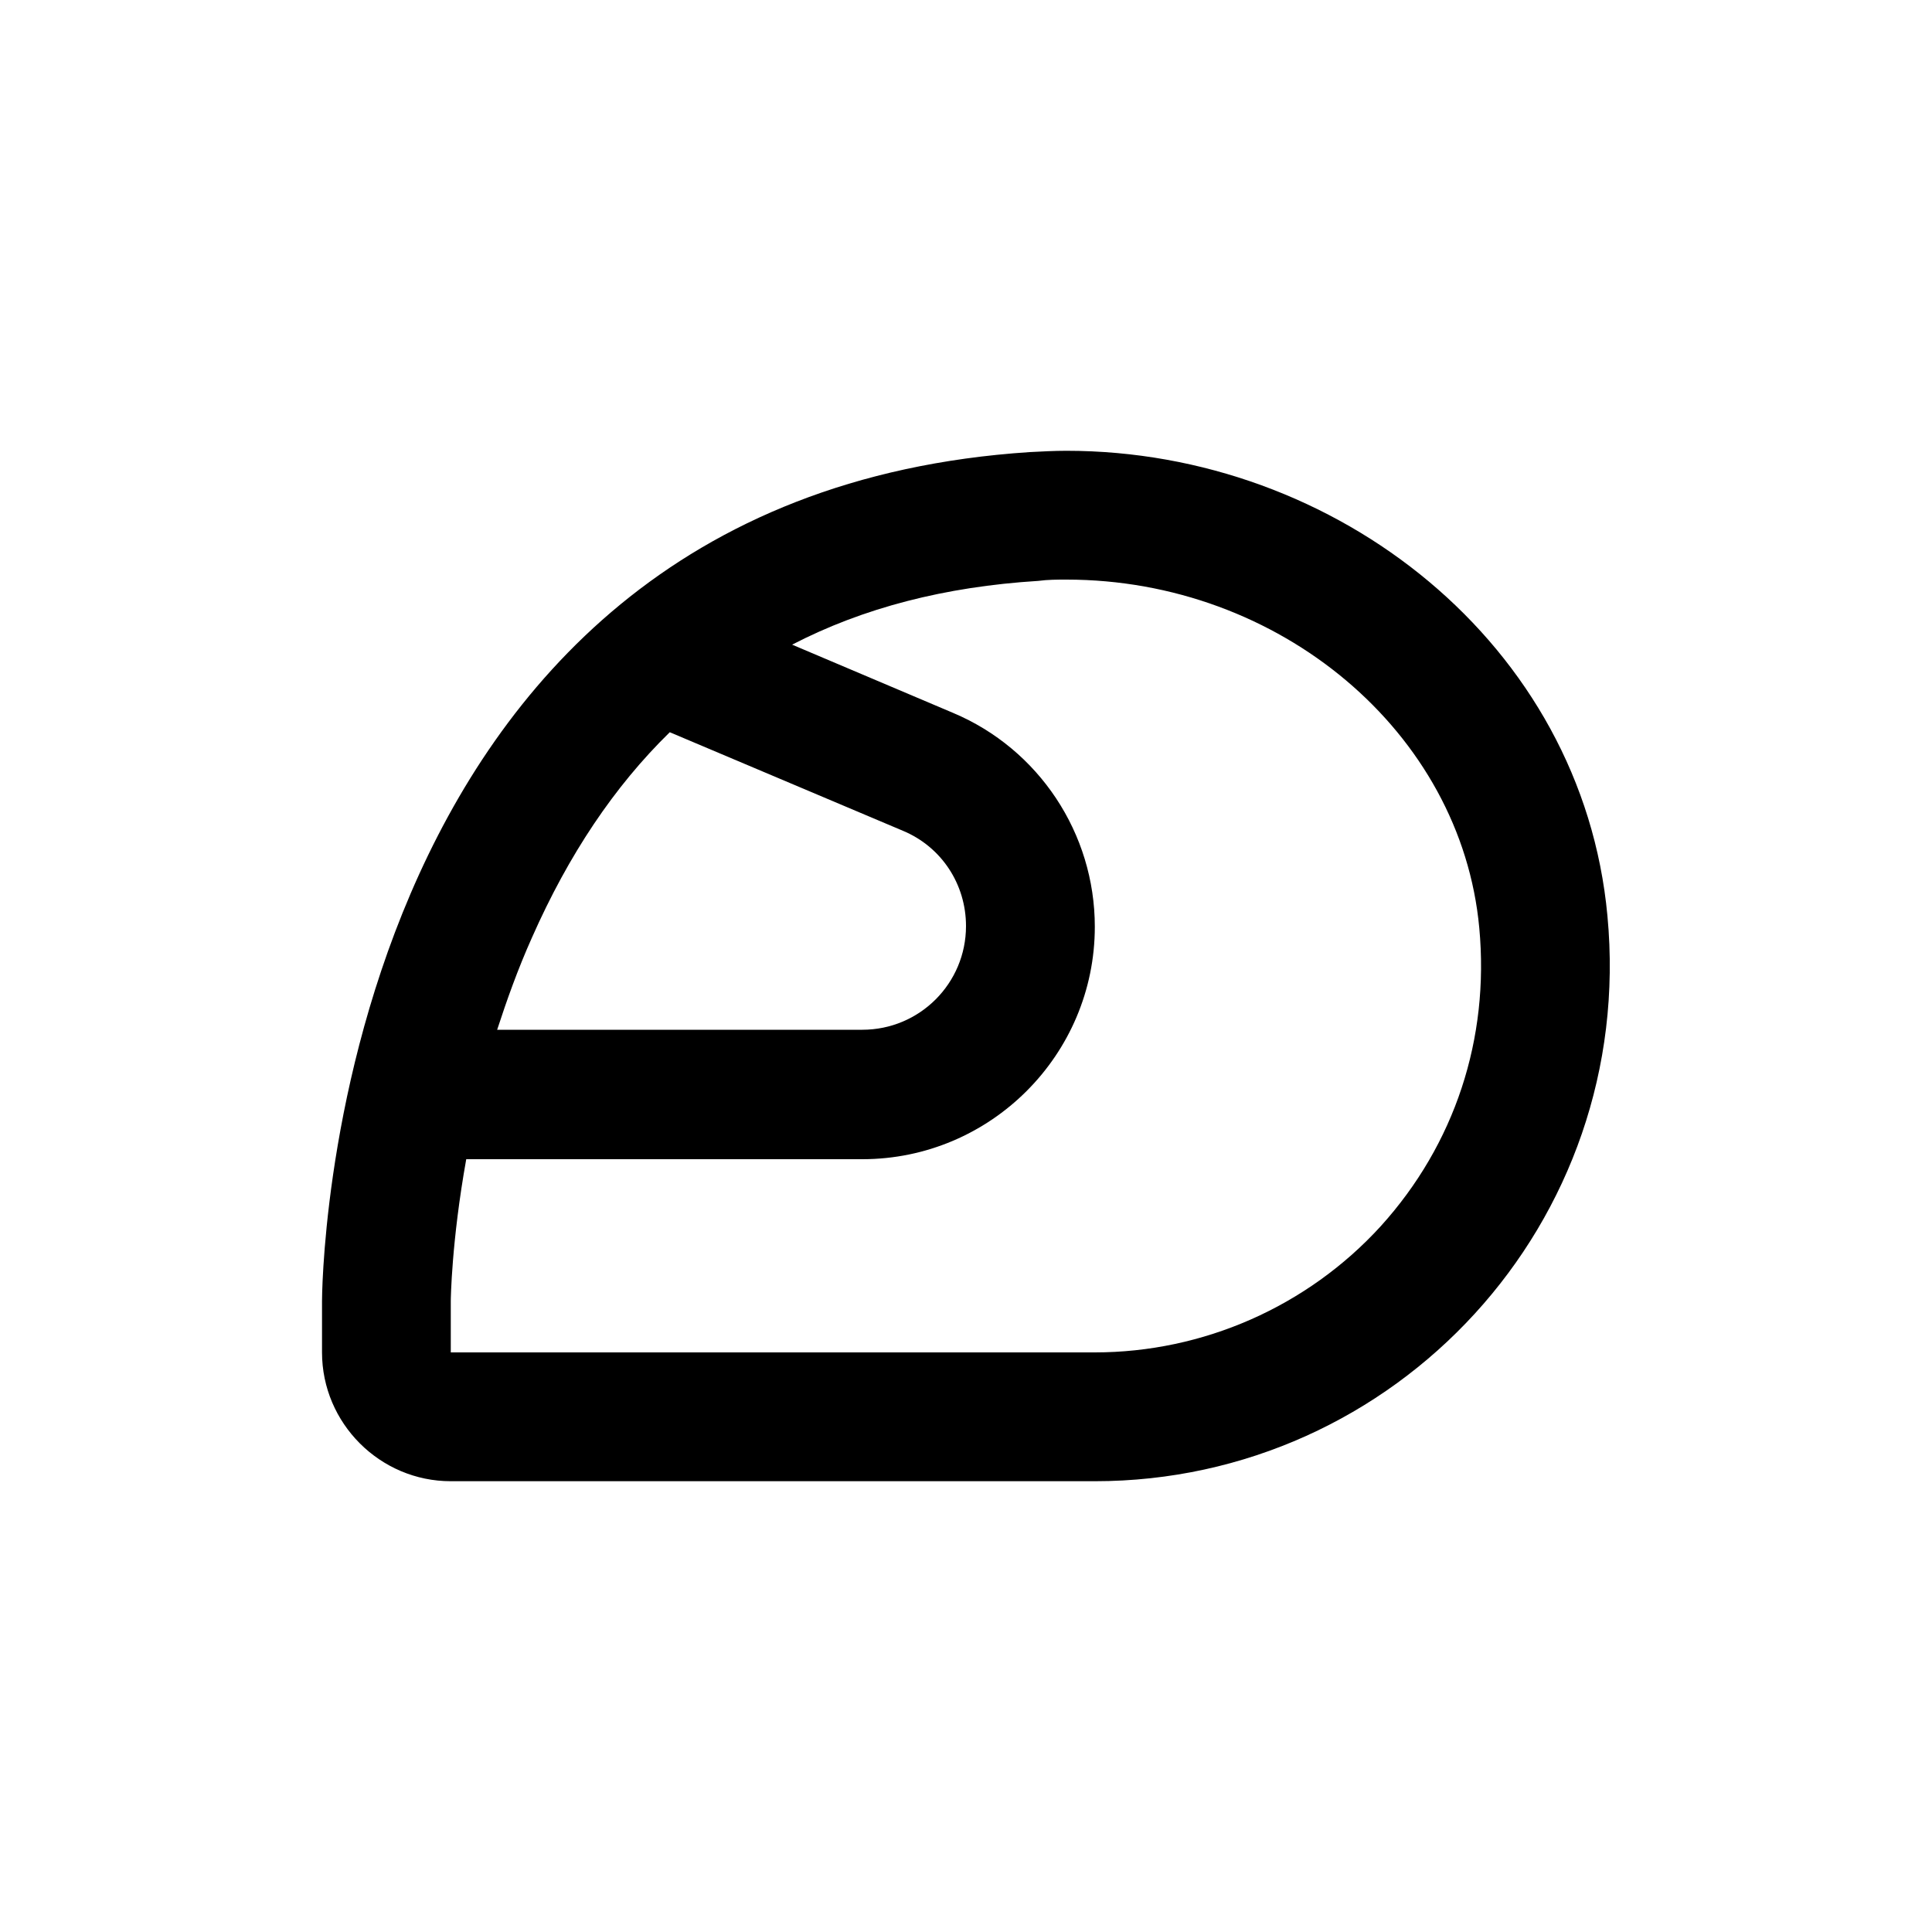 <?xml version="1.0" encoding="UTF-8"?>
<svg width="40px" height="40px" viewBox="0 0 40 40" version="1.1" xmlns="http://www.w3.org/2000/svg" xmlns:xlink="http://www.w3.org/1999/xlink">
    <title>safety</title>
    <g id="Final" stroke="none" stroke-width="1" fill="none" fill-rule="evenodd">
        <g id="icons-2" transform="translate(-53, -484)">
            <g id="safety" transform="translate(53, 484)">
                <rect id="GRAVEL-ROAD" x="0" y="0" width="40" height="40"></rect>
                <g id="sports_motorsports_black_24dp" transform="translate(4, 4)">
                    <rect id="Rectangle" x="0" y="0" width="32" height="32"></rect>
                    <path d="M29.28,14.96 C28.76,9.347 23.68,5.333 18.08,5.333 C17.827,5.333 17.573,5.347 17.32,5.36 C2.667,6.32 2.667,22.933 2.667,22.933 L2.667,24 C2.667,25.467 3.867,26.667 5.333,26.667 L18.667,26.667 C24.893,26.667 29.88,21.32 29.28,14.96 Z M7.013,15.413 C7.773,13.693 8.72,12.28 9.867,11.16 L14.693,13.2 C15.493,13.533 16,14.307 16,15.173 C16,16.36 15.04,17.32 13.853,17.32 L6.293,17.32 C6.493,16.707 6.72,16.067 7.013,15.413 Z M24.587,21.387 C23.067,23.053 20.907,24 18.667,24 L5.333,24 L5.333,22.933 C5.333,22.907 5.347,21.707 5.653,20 L13.853,20 C16.507,20 18.667,17.84 18.667,15.187 C18.667,13.253 17.507,11.507 15.733,10.76 L12.4,9.347 C13.867,8.587 15.56,8.147 17.493,8.027 C17.693,8 17.893,8 18.08,8 C22.493,8 26.253,11.16 26.627,15.213 C26.84,17.507 26.12,19.693 24.587,21.387 Z" id="Shape" fill="#000000" fill-rule="nonzero"></path>
                </g>
            </g>
        </g>
    </g>
</svg>